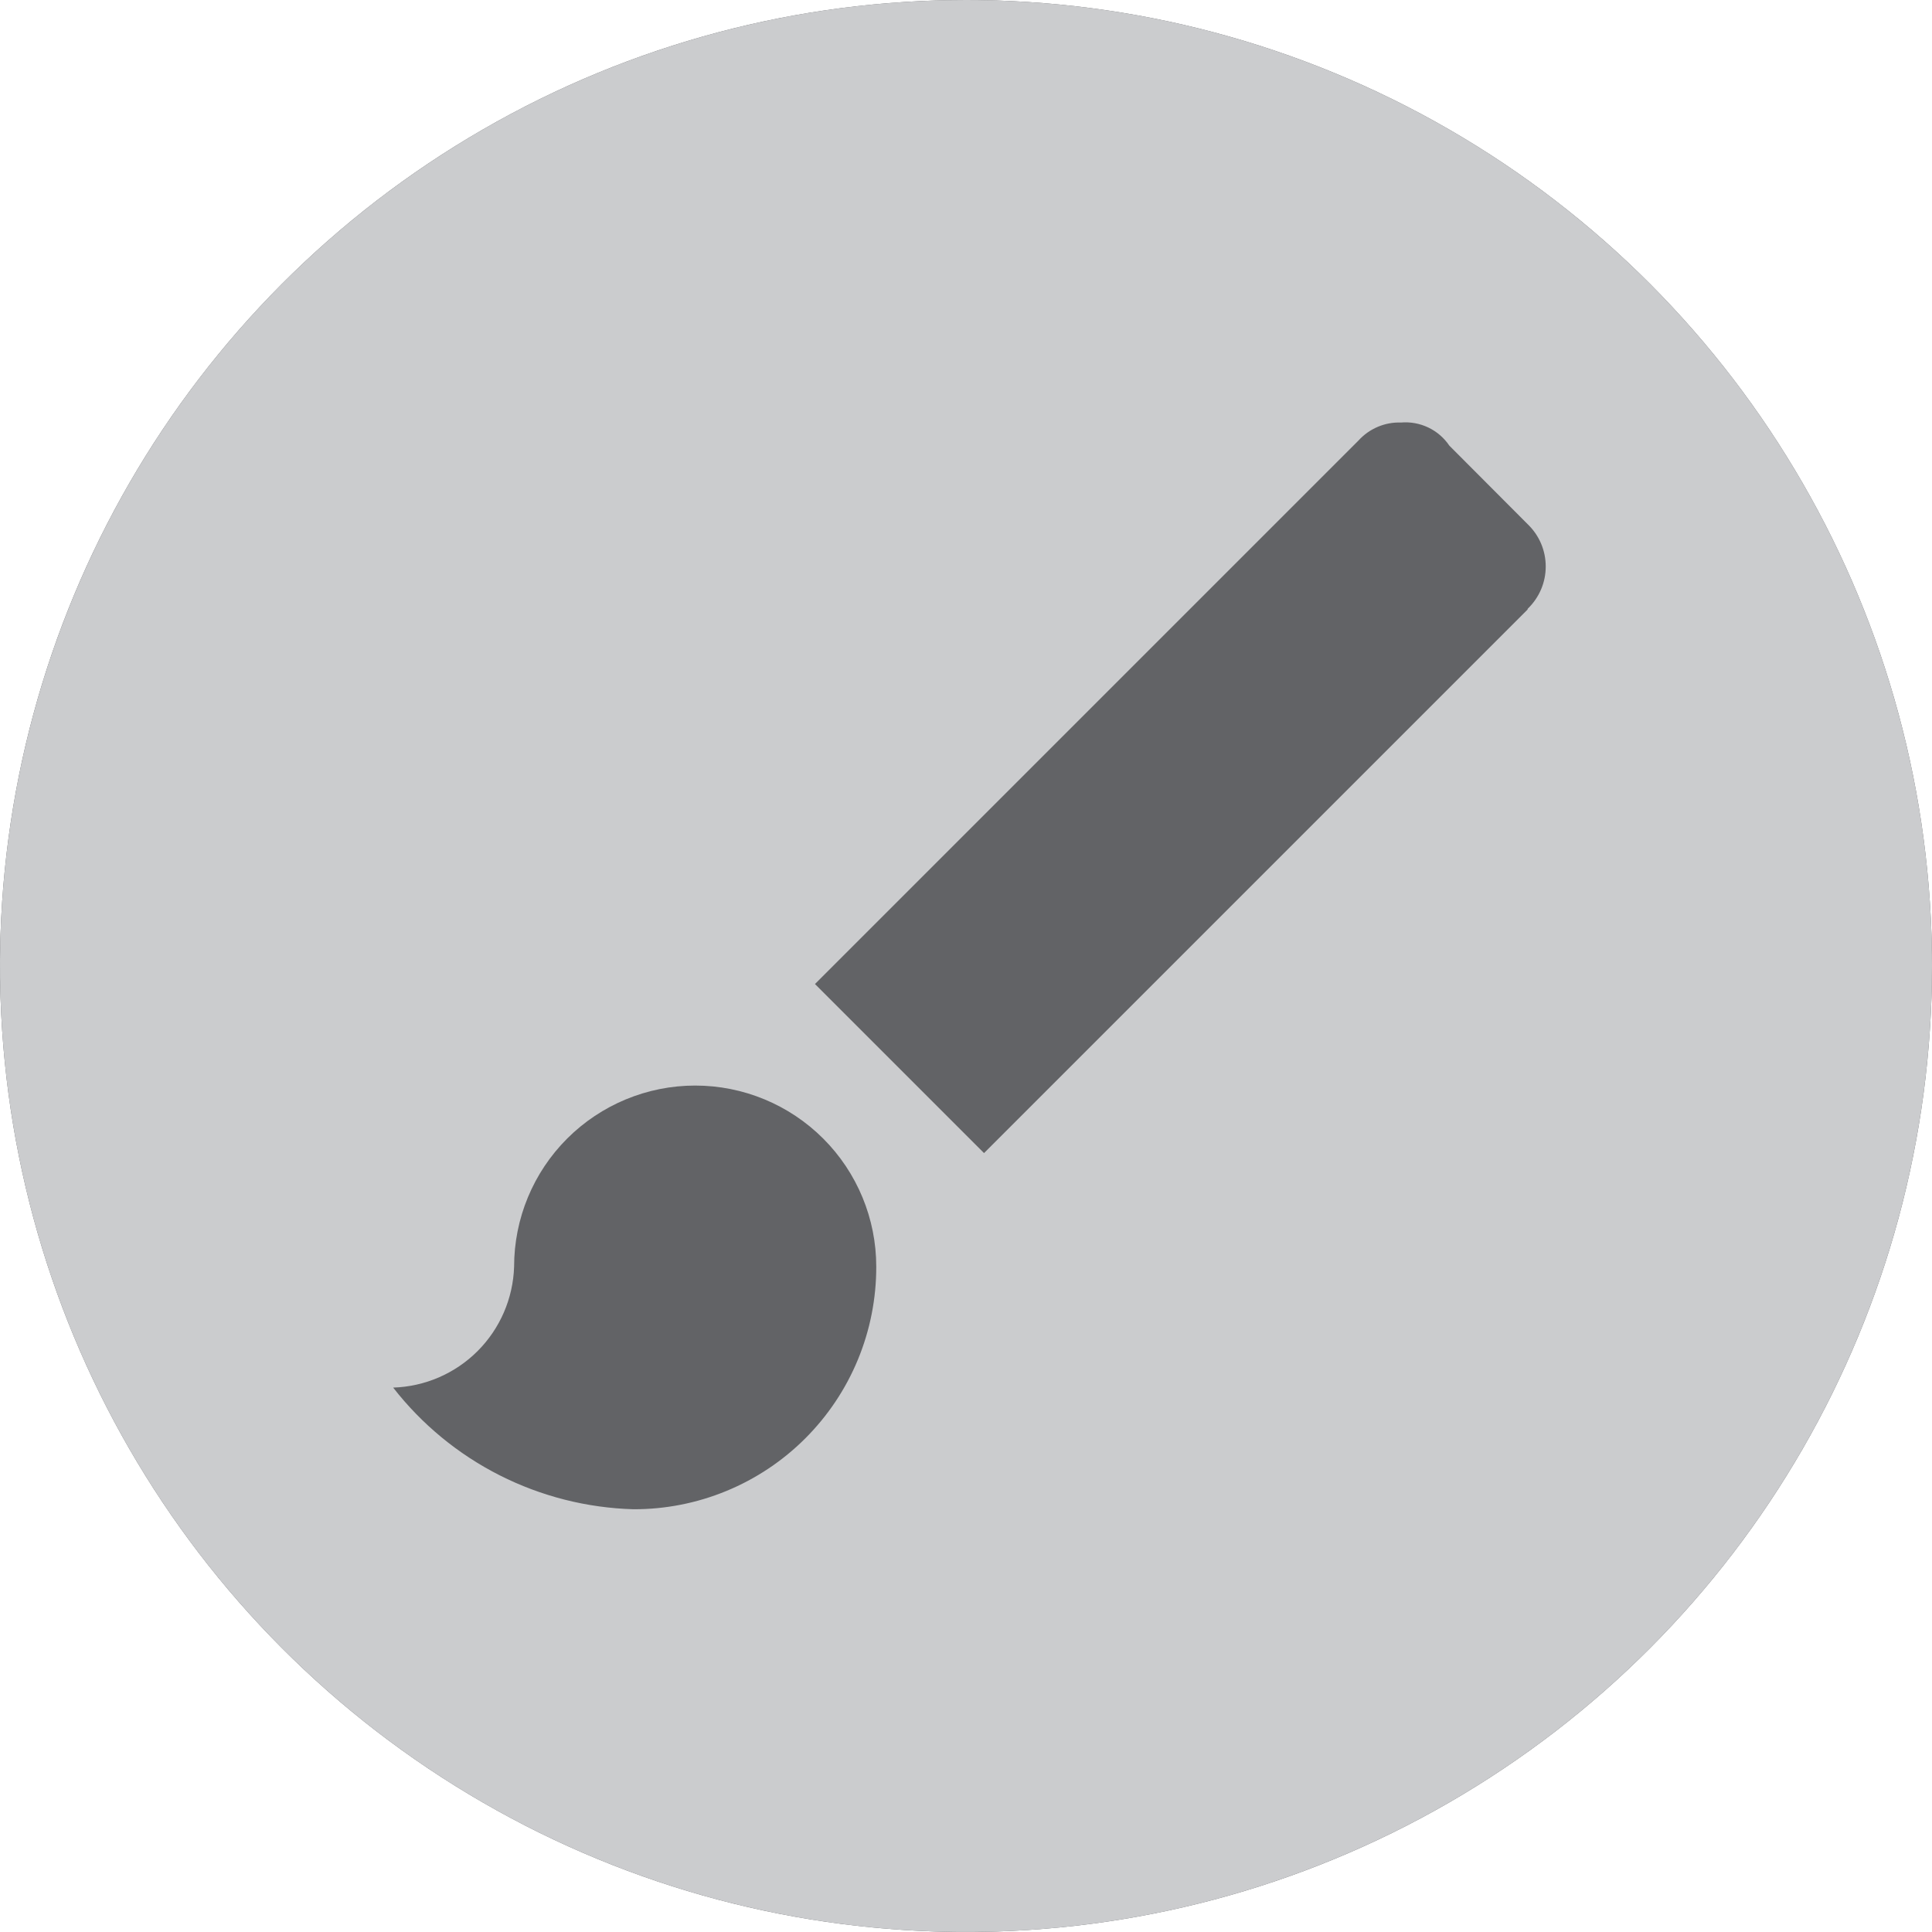 <svg width="60" height="60" viewBox="0 0 60 60" fill="none" xmlns="http://www.w3.org/2000/svg">
<circle cx="30" cy="30" r="30" fill="#626366"/>
<path d="M47.438 18.932L30.56 35.81L25.31 30.56L42.188 13.682C42.354 13.498 42.559 13.353 42.787 13.256C43.015 13.159 43.262 13.113 43.51 13.122C43.801 13.097 44.094 13.151 44.358 13.277C44.622 13.403 44.847 13.598 45.011 13.84L47.446 16.282C47.622 16.452 47.763 16.655 47.859 16.88C47.955 17.106 48.004 17.348 48.004 17.593C48.004 17.838 47.955 18.08 47.859 18.305C47.763 18.53 47.622 18.734 47.446 18.904L47.438 18.932ZM19.672 46.871C18.227 46.83 16.808 46.47 15.518 45.817C14.228 45.164 13.098 44.234 12.21 43.093C13.196 43.062 14.134 42.657 14.832 41.959C15.53 41.261 15.935 40.323 15.966 39.337C15.966 37.845 16.558 36.415 17.613 35.36C18.668 34.306 20.098 33.713 21.59 33.713C23.081 33.713 24.512 34.306 25.566 35.36C26.621 36.415 27.213 37.845 27.213 39.337C27.215 40.327 27.021 41.309 26.643 42.224C26.265 43.139 25.709 43.971 25.008 44.671C24.308 45.371 23.475 45.926 22.56 46.303C21.644 46.681 20.663 46.874 19.672 46.871ZM30 0C24.067 0 18.266 1.759 13.333 5.056C8.399 8.352 4.554 13.038 2.284 18.52C0.013 24.001 -0.581 30.033 0.576 35.853C1.734 41.672 4.591 47.018 8.787 51.213C12.982 55.409 18.328 58.266 24.147 59.423C29.967 60.581 35.999 59.987 41.48 57.716C46.962 55.446 51.648 51.601 54.944 46.667C58.24 41.734 60 35.933 60 30C60 22.044 56.839 14.413 51.213 8.787C45.587 3.161 37.956 0 30 0" fill="#CBCCCE"/>
</svg>
